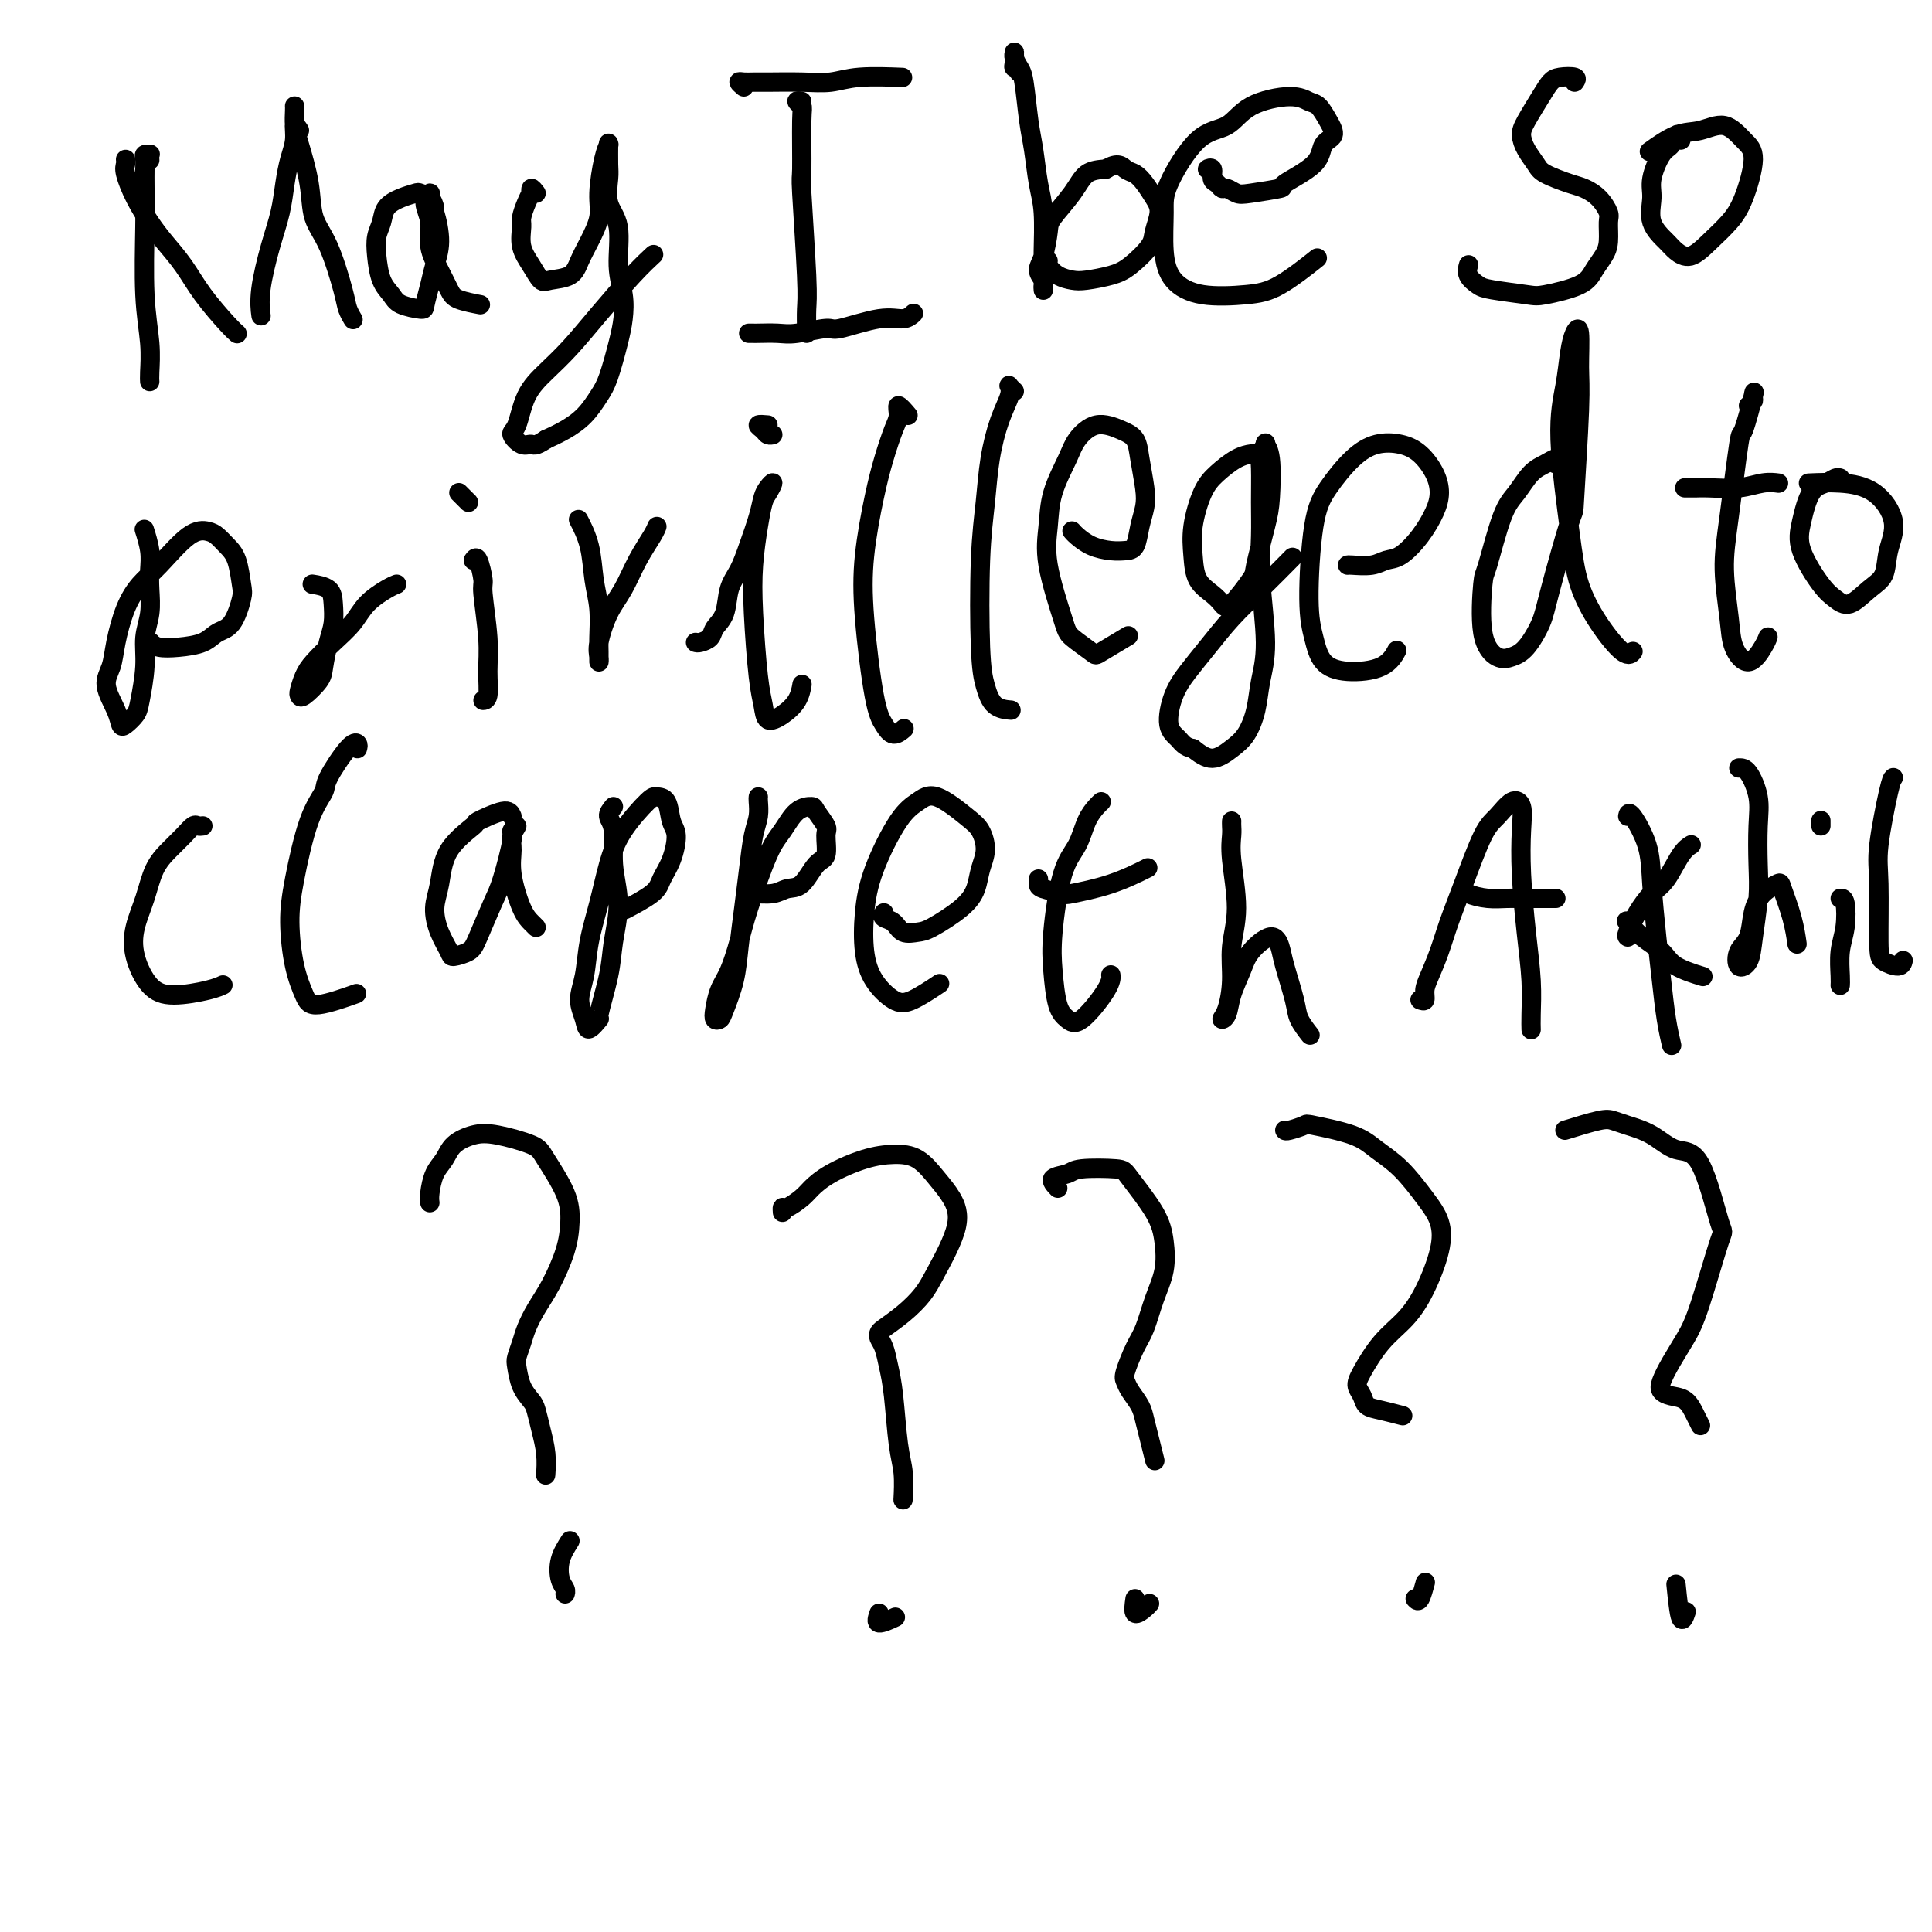 <svg viewBox='0 0 400 400' version='1.1' xmlns='http://www.w3.org/2000/svg' xmlns:xlink='http://www.w3.org/1999/xlink'><g fill='none' stroke='rgb(0,0,0)' stroke-width='4' stroke-linecap='round' stroke-linejoin='round'><path d='M31,33c0.008,0.115 0.016,0.229 0,0c-0.016,-0.229 -0.057,-0.803 0,-1c0.057,-0.197 0.211,-0.018 0,0c-0.211,0.018 -0.788,-0.124 -1,0c-0.212,0.124 -0.058,0.515 0,1c0.058,0.485 0.019,1.065 0,2c-0.019,0.935 -0.019,2.225 0,4c0.019,1.775 0.058,4.034 0,8c-0.058,3.966 -0.212,9.637 0,14c0.212,4.363 0.789,7.417 1,10c0.211,2.583 0.057,4.695 0,6c-0.057,1.305 -0.016,1.801 0,2c0.016,0.199 0.008,0.099 0,0'/><path d='M26,33c0.041,0.314 0.082,0.627 0,1c-0.082,0.373 -0.287,0.804 0,2c0.287,1.196 1.064,3.157 2,5c0.936,1.843 2.029,3.568 3,5c0.971,1.432 1.819,2.569 3,4c1.181,1.431 2.695,3.154 4,5c1.305,1.846 2.401,3.814 4,6c1.599,2.186 3.700,4.588 5,6c1.300,1.412 1.800,1.832 2,2c0.200,0.168 0.100,0.084 0,0'/><path d='M62,27c-0.446,-0.671 -0.892,-1.343 -1,-1c-0.108,0.343 0.123,1.700 0,3c-0.123,1.300 -0.601,2.541 -1,4c-0.399,1.459 -0.720,3.134 -1,5c-0.280,1.866 -0.520,3.923 -1,6c-0.480,2.077 -1.201,4.175 -2,7c-0.799,2.825 -1.677,6.376 -2,9c-0.323,2.624 -0.092,4.321 0,5c0.092,0.679 0.046,0.339 0,0'/><path d='M61,22c-0.004,-0.041 -0.008,-0.082 0,0c0.008,0.082 0.028,0.286 0,1c-0.028,0.714 -0.104,1.939 0,3c0.104,1.061 0.389,1.957 1,4c0.611,2.043 1.550,5.232 2,8c0.450,2.768 0.411,5.113 1,7c0.589,1.887 1.804,3.315 3,6c1.196,2.685 2.372,6.627 3,9c0.628,2.373 0.708,3.177 1,4c0.292,0.823 0.798,1.664 1,2c0.202,0.336 0.101,0.168 0,0'/><path d='M90,43c-0.208,-0.737 -0.416,-1.474 -1,-2c-0.584,-0.526 -1.543,-0.839 -2,-1c-0.457,-0.161 -0.413,-0.168 -1,0c-0.587,0.168 -1.804,0.511 -3,1c-1.196,0.489 -2.371,1.124 -3,2c-0.629,0.876 -0.712,1.992 -1,3c-0.288,1.008 -0.781,1.909 -1,3c-0.219,1.091 -0.164,2.373 0,4c0.164,1.627 0.435,3.598 1,5c0.565,1.402 1.422,2.234 2,3c0.578,0.766 0.875,1.465 2,2c1.125,0.535 3.076,0.904 4,1c0.924,0.096 0.819,-0.082 1,-1c0.181,-0.918 0.647,-2.578 1,-4c0.353,-1.422 0.593,-2.607 1,-4c0.407,-1.393 0.980,-2.996 1,-5c0.020,-2.004 -0.512,-4.410 -1,-6c-0.488,-1.590 -0.931,-2.362 -1,-3c-0.069,-0.638 0.236,-1.140 0,-1c-0.236,0.140 -1.013,0.923 -1,2c0.013,1.077 0.816,2.449 1,4c0.184,1.551 -0.251,3.281 0,5c0.251,1.719 1.189,3.428 2,5c0.811,1.572 1.496,3.009 2,4c0.504,0.991 0.828,1.536 2,2c1.172,0.464 3.192,0.847 4,1c0.808,0.153 0.404,0.077 0,0'/><path d='M111,40c-0.417,-0.546 -0.834,-1.093 -1,-1c-0.166,0.093 -0.083,0.824 0,1c0.083,0.176 0.164,-0.204 0,0c-0.164,0.204 -0.574,0.991 -1,2c-0.426,1.009 -0.868,2.239 -1,3c-0.132,0.761 0.045,1.052 0,2c-0.045,0.948 -0.314,2.554 0,4c0.314,1.446 1.211,2.733 2,4c0.789,1.267 1.471,2.514 2,3c0.529,0.486 0.906,0.209 2,0c1.094,-0.209 2.905,-0.352 4,-1c1.095,-0.648 1.473,-1.801 2,-3c0.527,-1.199 1.203,-2.445 2,-4c0.797,-1.555 1.716,-3.421 2,-5c0.284,-1.579 -0.068,-2.871 0,-5c0.068,-2.129 0.554,-5.093 1,-7c0.446,-1.907 0.852,-2.756 1,-3c0.148,-0.244 0.038,0.118 0,0c-0.038,-0.118 -0.002,-0.717 0,0c0.002,0.717 -0.029,2.749 0,4c0.029,1.251 0.116,1.719 0,3c-0.116,1.281 -0.437,3.374 0,5c0.437,1.626 1.632,2.784 2,5c0.368,2.216 -0.089,5.489 0,8c0.089,2.511 0.726,4.260 1,6c0.274,1.740 0.184,3.470 0,5c-0.184,1.530 -0.464,2.861 -1,5c-0.536,2.139 -1.329,5.087 -2,7c-0.671,1.913 -1.221,2.791 -2,4c-0.779,1.209 -1.787,2.749 -3,4c-1.213,1.251 -2.632,2.215 -4,3c-1.368,0.785 -2.684,1.393 -4,2'/><path d='M113,91c-2.295,1.589 -2.534,1.062 -3,1c-0.466,-0.062 -1.161,0.340 -2,0c-0.839,-0.340 -1.822,-1.421 -2,-2c-0.178,-0.579 0.448,-0.654 1,-2c0.552,-1.346 1.028,-3.963 2,-6c0.972,-2.037 2.440,-3.496 4,-5c1.560,-1.504 3.214,-3.055 5,-5c1.786,-1.945 3.706,-4.284 6,-7c2.294,-2.716 4.964,-5.808 7,-8c2.036,-2.192 3.439,-3.483 4,-4c0.561,-0.517 0.281,-0.258 0,0'/><path d='M166,21c-0.536,-0.102 -1.073,-0.203 -1,0c0.073,0.203 0.755,0.711 1,1c0.245,0.289 0.051,0.358 0,3c-0.051,2.642 0.039,7.857 0,10c-0.039,2.143 -0.207,1.215 0,5c0.207,3.785 0.787,12.282 1,17c0.213,4.718 0.057,5.656 0,7c-0.057,1.344 -0.015,3.093 0,4c0.015,0.907 0.004,0.974 0,1c-0.004,0.026 -0.002,0.013 0,0'/><path d='M154,18c-0.487,-0.423 -0.974,-0.846 -1,-1c-0.026,-0.154 0.411,-0.040 1,0c0.589,0.040 1.332,0.007 2,0c0.668,-0.007 1.263,0.012 3,0c1.737,-0.012 4.617,-0.056 7,0c2.383,0.056 4.267,0.211 6,0c1.733,-0.211 3.313,-0.788 6,-1c2.687,-0.212 6.482,-0.061 8,0c1.518,0.061 0.759,0.030 0,0'/><path d='M155,69c0.411,-0.003 0.821,-0.005 1,0c0.179,0.005 0.126,0.018 1,0c0.874,-0.018 2.677,-0.065 4,0c1.323,0.065 2.168,0.243 4,0c1.832,-0.243 4.652,-0.906 6,-1c1.348,-0.094 1.223,0.381 3,0c1.777,-0.381 5.456,-1.618 8,-2c2.544,-0.382 3.954,0.089 5,0c1.046,-0.089 1.727,-0.740 2,-1c0.273,-0.260 0.136,-0.130 0,0'/><path d='M211,15c0.113,-0.437 0.227,-0.874 0,-1c-0.227,-0.126 -0.794,0.059 -1,0c-0.206,-0.059 -0.052,-0.363 0,-1c0.052,-0.637 0.003,-1.606 0,-2c-0.003,-0.394 0.041,-0.213 0,0c-0.041,0.213 -0.166,0.459 0,1c0.166,0.541 0.621,1.379 1,2c0.379,0.621 0.680,1.026 1,3c0.320,1.974 0.660,5.519 1,8c0.340,2.481 0.679,3.899 1,6c0.321,2.101 0.622,4.885 1,7c0.378,2.115 0.833,3.562 1,6c0.167,2.438 0.045,5.869 0,8c-0.045,2.131 -0.012,2.964 0,4c0.012,1.036 0.003,2.274 0,3c-0.003,0.726 0.000,0.938 0,1c-0.000,0.062 -0.005,-0.028 0,0c0.005,0.028 0.018,0.172 0,0c-0.018,-0.172 -0.068,-0.662 0,-1c0.068,-0.338 0.253,-0.525 0,-1c-0.253,-0.475 -0.945,-1.239 -1,-2c-0.055,-0.761 0.526,-1.521 1,-3c0.474,-1.479 0.843,-3.678 1,-5c0.157,-1.322 0.104,-1.767 1,-3c0.896,-1.233 2.741,-3.255 4,-5c1.259,-1.745 1.931,-3.213 3,-4c1.069,-0.787 2.534,-0.894 4,-1'/><path d='M229,35c2.512,-1.586 3.291,-0.550 4,0c0.709,0.550 1.349,0.616 2,1c0.651,0.384 1.312,1.088 2,2c0.688,0.912 1.402,2.033 2,3c0.598,0.967 1.082,1.778 1,3c-0.082,1.222 -0.728,2.853 -1,4c-0.272,1.147 -0.169,1.811 -1,3c-0.831,1.189 -2.596,2.905 -4,4c-1.404,1.095 -2.447,1.569 -4,2c-1.553,0.431 -3.618,0.819 -5,1c-1.382,0.181 -2.083,0.153 -3,0c-0.917,-0.153 -2.050,-0.433 -3,-1c-0.950,-0.567 -1.717,-1.422 -2,-2c-0.283,-0.578 -0.081,-0.879 0,-1c0.081,-0.121 0.040,-0.060 0,0'/><path d='M251,35c-0.542,0.055 -1.084,0.110 -1,0c0.084,-0.110 0.795,-0.384 1,0c0.205,0.384 -0.097,1.427 0,2c0.097,0.573 0.591,0.676 1,1c0.409,0.324 0.731,0.868 1,1c0.269,0.132 0.483,-0.147 1,0c0.517,0.147 1.337,0.722 2,1c0.663,0.278 1.170,0.261 3,0c1.830,-0.261 4.982,-0.765 6,-1c1.018,-0.235 -0.097,-0.201 1,-1c1.097,-0.799 4.407,-2.431 6,-4c1.593,-1.569 1.469,-3.074 2,-4c0.531,-0.926 1.718,-1.272 2,-2c0.282,-0.728 -0.339,-1.837 -1,-3c-0.661,-1.163 -1.361,-2.378 -2,-3c-0.639,-0.622 -1.218,-0.650 -2,-1c-0.782,-0.350 -1.769,-1.020 -4,-1c-2.231,0.020 -5.708,0.732 -8,2c-2.292,1.268 -3.400,3.093 -5,4c-1.600,0.907 -3.693,0.896 -6,3c-2.307,2.104 -4.827,6.322 -6,9c-1.173,2.678 -0.997,3.814 -1,6c-0.003,2.186 -0.185,5.420 0,8c0.185,2.580 0.737,4.505 2,6c1.263,1.495 3.236,2.561 6,3c2.764,0.439 6.318,0.252 9,0c2.682,-0.252 4.491,-0.568 7,-2c2.509,-1.432 5.717,-3.981 7,-5c1.283,-1.019 0.642,-0.510 0,0'/><path d='M326,17c0.289,-0.407 0.579,-0.814 0,-1c-0.579,-0.186 -2.026,-0.150 -3,0c-0.974,0.150 -1.474,0.413 -2,1c-0.526,0.587 -1.076,1.498 -2,3c-0.924,1.502 -2.220,3.595 -3,5c-0.780,1.405 -1.044,2.120 -1,3c0.044,0.880 0.395,1.923 1,3c0.605,1.077 1.464,2.188 2,3c0.536,0.812 0.750,1.324 2,2c1.250,0.676 3.536,1.516 5,2c1.464,0.484 2.106,0.612 3,1c0.894,0.388 2.041,1.037 3,2c0.959,0.963 1.729,2.239 2,3c0.271,0.761 0.043,1.008 0,2c-0.043,0.992 0.098,2.728 0,4c-0.098,1.272 -0.434,2.079 -1,3c-0.566,0.921 -1.363,1.956 -2,3c-0.637,1.044 -1.115,2.095 -3,3c-1.885,0.905 -5.178,1.662 -7,2c-1.822,0.338 -2.173,0.255 -4,0c-1.827,-0.255 -5.130,-0.682 -7,-1c-1.870,-0.318 -2.305,-0.529 -3,-1c-0.695,-0.471 -1.649,-1.204 -2,-2c-0.351,-0.796 -0.100,-1.656 0,-2c0.100,-0.344 0.050,-0.172 0,0'/><path d='M348,29c-0.025,-0.437 -0.051,-0.874 0,-1c0.051,-0.126 0.178,0.059 0,0c-0.178,-0.059 -0.660,-0.362 -1,0c-0.340,0.362 -0.539,1.391 -1,2c-0.461,0.609 -1.186,0.800 -2,2c-0.814,1.200 -1.719,3.410 -2,5c-0.281,1.590 0.062,2.562 0,4c-0.062,1.438 -0.531,3.344 0,5c0.531,1.656 2.060,3.062 3,4c0.940,0.938 1.290,1.406 2,2c0.710,0.594 1.778,1.313 3,1c1.222,-0.313 2.596,-1.657 4,-3c1.404,-1.343 2.838,-2.684 4,-4c1.162,-1.316 2.051,-2.608 3,-5c0.949,-2.392 1.957,-5.884 2,-8c0.043,-2.116 -0.879,-2.857 -2,-4c-1.121,-1.143 -2.441,-2.687 -4,-3c-1.559,-0.313 -3.356,0.607 -5,1c-1.644,0.393 -3.135,0.260 -5,1c-1.865,0.740 -4.104,2.354 -5,3c-0.896,0.646 -0.448,0.323 0,0'/><path d='M30,110c-0.113,-0.355 -0.225,-0.711 0,0c0.225,0.711 0.788,2.488 1,4c0.212,1.512 0.072,2.757 0,4c-0.072,1.243 -0.075,2.483 0,4c0.075,1.517 0.228,3.312 0,5c-0.228,1.688 -0.838,3.268 -1,5c-0.162,1.732 0.125,3.615 0,6c-0.125,2.385 -0.662,5.273 -1,7c-0.338,1.727 -0.477,2.293 -1,3c-0.523,0.707 -1.429,1.555 -2,2c-0.571,0.445 -0.806,0.488 -1,0c-0.194,-0.488 -0.348,-1.508 -1,-3c-0.652,-1.492 -1.802,-3.456 -2,-5c-0.198,-1.544 0.556,-2.668 1,-4c0.444,-1.332 0.579,-2.872 1,-5c0.421,-2.128 1.128,-4.844 2,-7c0.872,-2.156 1.910,-3.752 3,-5c1.090,-1.248 2.231,-2.146 4,-4c1.769,-1.854 4.165,-4.662 6,-6c1.835,-1.338 3.108,-1.207 4,-1c0.892,0.207 1.403,0.489 2,1c0.597,0.511 1.279,1.250 2,2c0.721,0.750 1.480,1.509 2,3c0.520,1.491 0.801,3.712 1,5c0.199,1.288 0.315,1.641 0,3c-0.315,1.359 -1.061,3.724 -2,5c-0.939,1.276 -2.072,1.463 -3,2c-0.928,0.537 -1.651,1.422 -3,2c-1.349,0.578 -3.325,0.848 -5,1c-1.675,0.152 -3.050,0.186 -4,0c-0.950,-0.186 -1.475,-0.593 -2,-1'/><path d='M31,133c-1.711,0.000 -0.489,0.000 0,0c0.489,0.000 0.244,0.000 0,0'/><path d='M65,121c-0.311,-0.049 -0.622,-0.097 0,0c0.622,0.097 2.177,0.340 3,1c0.823,0.660 0.913,1.736 1,3c0.087,1.264 0.171,2.714 0,4c-0.171,1.286 -0.596,2.408 -1,4c-0.404,1.592 -0.789,3.655 -1,5c-0.211,1.345 -0.250,1.973 -1,3c-0.750,1.027 -2.211,2.453 -3,3c-0.789,0.547 -0.908,0.215 -1,0c-0.092,-0.215 -0.159,-0.314 0,-1c0.159,-0.686 0.544,-1.958 1,-3c0.456,-1.042 0.983,-1.855 2,-3c1.017,-1.145 2.525,-2.622 4,-4c1.475,-1.378 2.917,-2.657 4,-4c1.083,-1.343 1.806,-2.752 3,-4c1.194,-1.248 2.860,-2.336 4,-3c1.140,-0.664 1.754,-0.904 2,-1c0.246,-0.096 0.123,-0.048 0,0'/><path d='M98,116c0.301,-0.423 0.602,-0.845 1,0c0.398,0.845 0.892,2.959 1,4c0.108,1.041 -0.171,1.011 0,3c0.171,1.989 0.792,5.997 1,9c0.208,3.003 0.004,5.001 0,7c-0.004,1.999 0.191,4.000 0,5c-0.191,1.000 -0.769,1.000 -1,1c-0.231,-0.000 -0.116,-0.000 0,0'/><path d='M95,102c0.311,0.311 0.622,0.622 1,1c0.378,0.378 0.822,0.822 1,1c0.178,0.178 0.089,0.089 0,0'/><path d='M120,108c-0.204,-0.391 -0.409,-0.782 0,0c0.409,0.782 1.430,2.737 2,5c0.570,2.263 0.689,4.835 1,7c0.311,2.165 0.816,3.923 1,6c0.184,2.077 0.048,4.473 0,6c-0.048,1.527 -0.008,2.184 0,3c0.008,0.816 -0.017,1.792 0,2c0.017,0.208 0.076,-0.351 0,-1c-0.076,-0.649 -0.287,-1.388 0,-3c0.287,-1.612 1.072,-4.096 2,-6c0.928,-1.904 2.000,-3.228 3,-5c1.000,-1.772 1.928,-3.990 3,-6c1.072,-2.010 2.289,-3.810 3,-5c0.711,-1.190 0.918,-1.768 1,-2c0.082,-0.232 0.041,-0.116 0,0'/><path d='M144,133c0.211,0.068 0.423,0.136 1,0c0.577,-0.136 1.520,-0.475 2,-1c0.480,-0.525 0.499,-1.237 1,-2c0.501,-0.763 1.486,-1.579 2,-3c0.514,-1.421 0.558,-3.448 1,-5c0.442,-1.552 1.284,-2.628 2,-4c0.716,-1.372 1.307,-3.038 2,-5c0.693,-1.962 1.489,-4.218 2,-6c0.511,-1.782 0.736,-3.090 1,-4c0.264,-0.910 0.565,-1.422 1,-2c0.435,-0.578 1.003,-1.221 1,-1c-0.003,0.221 -0.576,1.307 -1,2c-0.424,0.693 -0.699,0.992 -1,2c-0.301,1.008 -0.627,2.723 -1,5c-0.373,2.277 -0.792,5.115 -1,8c-0.208,2.885 -0.205,5.815 0,10c0.205,4.185 0.611,9.625 1,13c0.389,3.375 0.759,4.687 1,6c0.241,1.313 0.352,2.628 1,3c0.648,0.372 1.834,-0.199 3,-1c1.166,-0.801 2.314,-1.831 3,-3c0.686,-1.169 0.910,-2.477 1,-3c0.090,-0.523 0.045,-0.262 0,0'/><path d='M159,88c-0.936,-0.083 -1.872,-0.166 -2,0c-0.128,0.166 0.553,0.581 1,1c0.447,0.419 0.659,0.844 1,1c0.341,0.156 0.812,0.045 1,0c0.188,-0.045 0.094,-0.022 0,0'/><path d='M188,86c-0.863,-1.018 -1.725,-2.035 -2,-2c-0.275,0.035 0.038,1.124 0,2c-0.038,0.876 -0.429,1.540 -1,3c-0.571,1.460 -1.324,3.717 -2,6c-0.676,2.283 -1.275,4.593 -2,8c-0.725,3.407 -1.576,7.913 -2,12c-0.424,4.087 -0.422,7.757 0,13c0.422,5.243 1.262,12.060 2,16c0.738,3.940 1.373,5.005 2,6c0.627,0.995 1.246,1.922 2,2c0.754,0.078 1.644,-0.692 2,-1c0.356,-0.308 0.178,-0.154 0,0'/><path d='M210,81c-0.410,-0.389 -0.821,-0.778 -1,-1c-0.179,-0.222 -0.128,-0.275 0,0c0.128,0.275 0.332,0.880 0,2c-0.332,1.120 -1.200,2.756 -2,5c-0.800,2.244 -1.532,5.096 -2,8c-0.468,2.904 -0.671,5.860 -1,9c-0.329,3.140 -0.785,6.463 -1,12c-0.215,5.537 -0.190,13.288 0,18c0.190,4.712 0.546,6.387 1,8c0.454,1.613 1.007,3.165 2,4c0.993,0.835 2.427,0.953 3,1c0.573,0.047 0.287,0.024 0,0'/><path d='M222,110c-0.049,-0.061 -0.099,-0.121 0,0c0.099,0.121 0.345,0.424 1,1c0.655,0.576 1.719,1.425 3,2c1.281,0.575 2.777,0.878 4,1c1.223,0.122 2.171,0.065 3,0c0.829,-0.065 1.539,-0.138 2,-1c0.461,-0.862 0.672,-2.514 1,-4c0.328,-1.486 0.774,-2.807 1,-4c0.226,-1.193 0.231,-2.259 0,-4c-0.231,-1.741 -0.699,-4.156 -1,-6c-0.301,-1.844 -0.435,-3.115 -1,-4c-0.565,-0.885 -1.559,-1.383 -3,-2c-1.441,-0.617 -3.328,-1.353 -5,-1c-1.672,0.353 -3.130,1.795 -4,3c-0.870,1.205 -1.151,2.171 -2,4c-0.849,1.829 -2.266,4.519 -3,7c-0.734,2.481 -0.785,4.752 -1,7c-0.215,2.248 -0.595,4.472 0,8c0.595,3.528 2.164,8.360 3,11c0.836,2.640 0.940,3.089 2,4c1.060,0.911 3.078,2.286 4,3c0.922,0.714 0.748,0.769 2,0c1.252,-0.769 3.929,-2.363 5,-3c1.071,-0.637 0.535,-0.319 0,0'/><path d='M261,95c0.100,-0.426 0.200,-0.851 0,-1c-0.200,-0.149 -0.700,-0.020 -1,0c-0.300,0.020 -0.399,-0.068 -1,0c-0.601,0.068 -1.702,0.292 -3,1c-1.298,0.708 -2.791,1.901 -4,3c-1.209,1.099 -2.132,2.104 -3,4c-0.868,1.896 -1.680,4.682 -2,7c-0.320,2.318 -0.149,4.167 0,6c0.149,1.833 0.275,3.650 1,5c0.725,1.350 2.049,2.232 3,3c0.951,0.768 1.529,1.423 2,2c0.471,0.577 0.833,1.075 2,0c1.167,-1.075 3.137,-3.723 4,-5c0.863,-1.277 0.620,-1.183 1,-3c0.380,-1.817 1.385,-5.546 2,-8c0.615,-2.454 0.841,-3.632 1,-6c0.159,-2.368 0.253,-5.925 0,-8c-0.253,-2.075 -0.852,-2.668 -1,-3c-0.148,-0.332 0.157,-0.402 0,0c-0.157,0.402 -0.775,1.275 -1,2c-0.225,0.725 -0.056,1.301 0,3c0.056,1.699 -0.002,4.522 0,7c0.002,2.478 0.065,4.612 0,7c-0.065,2.388 -0.257,5.031 0,9c0.257,3.969 0.965,9.265 1,13c0.035,3.735 -0.601,5.910 -1,8c-0.399,2.090 -0.560,4.096 -1,6c-0.440,1.904 -1.159,3.706 -2,5c-0.841,1.294 -1.803,2.079 -3,3c-1.197,0.921 -2.628,1.977 -4,2c-1.372,0.023 -2.686,-0.989 -4,-2'/><path d='M247,155c-1.789,-0.351 -2.262,-1.229 -3,-2c-0.738,-0.771 -1.742,-1.436 -2,-3c-0.258,-1.564 0.231,-4.025 1,-6c0.769,-1.975 1.818,-3.462 3,-5c1.182,-1.538 2.496,-3.128 4,-5c1.504,-1.872 3.197,-4.028 5,-6c1.803,-1.972 3.716,-3.762 6,-6c2.284,-2.238 4.938,-4.925 6,-6c1.062,-1.075 0.531,-0.537 0,0'/><path d='M279,117c0.043,-0.029 0.087,-0.057 1,0c0.913,0.057 2.696,0.200 4,0c1.304,-0.200 2.129,-0.741 3,-1c0.871,-0.259 1.787,-0.235 3,-1c1.213,-0.765 2.723,-2.320 4,-4c1.277,-1.680 2.321,-3.487 3,-5c0.679,-1.513 0.994,-2.733 1,-4c0.006,-1.267 -0.296,-2.582 -1,-4c-0.704,-1.418 -1.809,-2.940 -3,-4c-1.191,-1.060 -2.469,-1.658 -4,-2c-1.531,-0.342 -3.315,-0.428 -5,0c-1.685,0.428 -3.272,1.369 -5,3c-1.728,1.631 -3.597,3.953 -5,6c-1.403,2.047 -2.339,3.821 -3,8c-0.661,4.179 -1.047,10.765 -1,15c0.047,4.235 0.528,6.118 1,8c0.472,1.882 0.936,3.761 2,5c1.064,1.239 2.729,1.837 5,2c2.271,0.163 5.150,-0.110 7,-1c1.850,-0.890 2.671,-2.397 3,-3c0.329,-0.603 0.164,-0.301 0,0'/><path d='M322,96c0.155,-0.502 0.310,-1.005 0,-1c-0.310,0.005 -1.085,0.517 -2,1c-0.915,0.483 -1.972,0.937 -3,2c-1.028,1.063 -2.029,2.734 -3,4c-0.971,1.266 -1.911,2.126 -3,5c-1.089,2.874 -2.325,7.762 -3,10c-0.675,2.238 -0.789,1.826 -1,4c-0.211,2.174 -0.519,6.935 0,10c0.519,3.065 1.866,4.434 3,5c1.134,0.566 2.055,0.328 3,0c0.945,-0.328 1.912,-0.744 3,-2c1.088,-1.256 2.295,-3.350 3,-5c0.705,-1.650 0.907,-2.857 2,-7c1.093,-4.143 3.078,-11.223 4,-14c0.922,-2.777 0.780,-1.251 1,-5c0.220,-3.749 0.802,-12.774 1,-18c0.198,-5.226 0.012,-6.652 0,-9c-0.012,-2.348 0.149,-5.617 0,-7c-0.149,-1.383 -0.608,-0.880 -1,0c-0.392,0.880 -0.717,2.137 -1,4c-0.283,1.863 -0.524,4.334 -1,7c-0.476,2.666 -1.186,5.528 -1,11c0.186,5.472 1.269,13.554 2,19c0.731,5.446 1.110,8.258 2,11c0.890,2.742 2.290,5.415 4,8c1.710,2.585 3.730,5.080 5,6c1.270,0.920 1.792,0.263 2,0c0.208,-0.263 0.104,-0.131 0,0'/><path d='M362,84c0.438,-0.367 0.875,-0.734 1,-1c0.125,-0.266 -0.064,-0.430 0,-1c0.064,-0.570 0.380,-1.547 0,0c-0.380,1.547 -1.458,5.616 -2,7c-0.542,1.384 -0.550,0.081 -1,3c-0.450,2.919 -1.341,10.060 -2,15c-0.659,4.940 -1.084,7.678 -1,11c0.084,3.322 0.678,7.226 1,10c0.322,2.774 0.374,4.417 1,6c0.626,1.583 1.828,3.105 3,3c1.172,-0.105 2.316,-1.836 3,-3c0.684,-1.164 0.910,-1.761 1,-2c0.090,-0.239 0.045,-0.119 0,0'/><path d='M349,101c-0.175,-0.002 -0.350,-0.004 0,0c0.350,0.004 1.226,0.015 2,0c0.774,-0.015 1.448,-0.057 3,0c1.552,0.057 3.983,0.211 6,0c2.017,-0.211 3.620,-0.788 5,-1c1.380,-0.212 2.537,-0.061 3,0c0.463,0.061 0.231,0.030 0,0'/><path d='M381,99c-0.273,-0.092 -0.546,-0.184 -1,0c-0.454,0.184 -1.090,0.644 -2,1c-0.910,0.356 -2.095,0.609 -3,2c-0.905,1.391 -1.531,3.920 -2,6c-0.469,2.080 -0.783,3.711 0,6c0.783,2.289 2.662,5.237 4,7c1.338,1.763 2.136,2.343 3,3c0.864,0.657 1.793,1.392 3,1c1.207,-0.392 2.692,-1.912 4,-3c1.308,-1.088 2.439,-1.745 3,-3c0.561,-1.255 0.552,-3.107 1,-5c0.448,-1.893 1.352,-3.828 1,-6c-0.352,-2.172 -1.960,-4.582 -4,-6c-2.040,-1.418 -4.511,-1.843 -7,-2c-2.489,-0.157 -4.997,-0.045 -6,0c-1.003,0.045 -0.502,0.022 0,0'/><path d='M42,171c-0.351,0.042 -0.703,0.085 -1,0c-0.297,-0.085 -0.541,-0.296 -1,0c-0.459,0.296 -1.135,1.099 -2,2c-0.865,0.901 -1.918,1.901 -3,3c-1.082,1.099 -2.191,2.297 -3,4c-0.809,1.703 -1.318,3.911 -2,6c-0.682,2.089 -1.536,4.060 -2,6c-0.464,1.940 -0.537,3.851 0,6c0.537,2.149 1.685,4.537 3,6c1.315,1.463 2.796,2.000 5,2c2.204,-0.000 5.132,-0.539 7,-1c1.868,-0.461 2.677,-0.846 3,-1c0.323,-0.154 0.162,-0.077 0,0'/><path d='M74,155c0.108,-0.371 0.217,-0.742 0,-1c-0.217,-0.258 -0.758,-0.403 -2,1c-1.242,1.403 -3.185,4.352 -4,6c-0.815,1.648 -0.504,1.993 -1,3c-0.496,1.007 -1.801,2.675 -3,6c-1.199,3.325 -2.293,8.308 -3,12c-0.707,3.692 -1.029,6.092 -1,9c0.029,2.908 0.408,6.323 1,9c0.592,2.677 1.396,4.614 2,6c0.604,1.386 1.009,2.219 3,2c1.991,-0.219 5.569,-1.491 7,-2c1.431,-0.509 0.716,-0.254 0,0'/><path d='M106,169c-0.272,-0.646 -0.545,-1.293 -2,-1c-1.455,0.293 -4.093,1.525 -5,2c-0.907,0.475 -0.084,0.191 -1,1c-0.916,0.809 -3.573,2.710 -5,5c-1.427,2.290 -1.625,4.968 -2,7c-0.375,2.032 -0.928,3.418 -1,5c-0.072,1.582 0.336,3.361 1,5c0.664,1.639 1.585,3.137 2,4c0.415,0.863 0.323,1.089 1,1c0.677,-0.089 2.123,-0.493 3,-1c0.877,-0.507 1.186,-1.115 2,-3c0.814,-1.885 2.132,-5.046 3,-7c0.868,-1.954 1.286,-2.700 2,-5c0.714,-2.300 1.722,-6.153 2,-8c0.278,-1.847 -0.176,-1.687 0,-2c0.176,-0.313 0.981,-1.097 1,-1c0.019,0.097 -0.749,1.076 -1,2c-0.251,0.924 0.013,1.792 0,3c-0.013,1.208 -0.305,2.755 0,5c0.305,2.245 1.205,5.190 2,7c0.795,1.810 1.483,2.487 2,3c0.517,0.513 0.862,0.861 1,1c0.138,0.139 0.069,0.070 0,0'/><path d='M127,167c-0.546,0.667 -1.092,1.335 -1,2c0.092,0.665 0.822,1.328 1,3c0.178,1.672 -0.195,4.355 0,7c0.195,2.645 0.958,5.253 1,8c0.042,2.747 -0.637,5.635 -1,8c-0.363,2.365 -0.411,4.209 -1,7c-0.589,2.791 -1.717,6.530 -2,8c-0.283,1.470 0.281,0.671 0,1c-0.281,0.329 -1.408,1.785 -2,2c-0.592,0.215 -0.650,-0.810 -1,-2c-0.350,-1.190 -0.992,-2.546 -1,-4c-0.008,-1.454 0.617,-3.005 1,-5c0.383,-1.995 0.522,-4.433 1,-7c0.478,-2.567 1.293,-5.262 2,-8c0.707,-2.738 1.307,-5.518 2,-8c0.693,-2.482 1.481,-4.666 3,-7c1.519,-2.334 3.770,-4.818 5,-6c1.230,-1.182 1.438,-1.061 2,-1c0.562,0.061 1.478,0.064 2,1c0.522,0.936 0.649,2.805 1,4c0.351,1.195 0.927,1.715 1,3c0.073,1.285 -0.356,3.336 -1,5c-0.644,1.664 -1.502,2.941 -2,4c-0.498,1.059 -0.634,1.901 -2,3c-1.366,1.099 -3.962,2.457 -5,3c-1.038,0.543 -0.519,0.272 0,0'/><path d='M157,165c-0.024,0.161 -0.048,0.322 0,1c0.048,0.678 0.167,1.873 0,3c-0.167,1.127 -0.621,2.186 -1,4c-0.379,1.814 -0.683,4.384 -1,7c-0.317,2.616 -0.648,5.279 -1,8c-0.352,2.721 -0.725,5.501 -1,8c-0.275,2.499 -0.453,4.718 -1,7c-0.547,2.282 -1.465,4.627 -2,6c-0.535,1.373 -0.688,1.773 -1,2c-0.312,0.227 -0.785,0.281 -1,0c-0.215,-0.281 -0.173,-0.897 0,-2c0.173,-1.103 0.476,-2.693 1,-4c0.524,-1.307 1.270,-2.330 2,-4c0.730,-1.670 1.444,-3.989 2,-6c0.556,-2.011 0.955,-3.716 2,-7c1.045,-3.284 2.737,-8.147 4,-11c1.263,-2.853 2.097,-3.696 3,-5c0.903,-1.304 1.874,-3.067 3,-4c1.126,-0.933 2.408,-1.035 3,-1c0.592,0.035 0.493,0.205 1,1c0.507,0.795 1.619,2.213 2,3c0.381,0.787 0.030,0.942 0,2c-0.030,1.058 0.261,3.019 0,4c-0.261,0.981 -1.075,0.980 -2,2c-0.925,1.020 -1.961,3.059 -3,4c-1.039,0.941 -2.082,0.784 -3,1c-0.918,0.216 -1.710,0.804 -3,1c-1.290,0.196 -3.078,0.001 -4,0c-0.922,-0.001 -0.979,0.192 -1,0c-0.021,-0.192 -0.006,-0.769 0,-1c0.006,-0.231 0.003,-0.115 0,0'/><path d='M183,189c-0.187,0.370 -0.373,0.740 0,1c0.373,0.260 1.307,0.412 2,1c0.693,0.588 1.145,1.614 2,2c0.855,0.386 2.112,0.134 3,0c0.888,-0.134 1.405,-0.149 3,-1c1.595,-0.851 4.268,-2.539 6,-4c1.732,-1.461 2.525,-2.696 3,-4c0.475,-1.304 0.634,-2.677 1,-4c0.366,-1.323 0.941,-2.598 1,-4c0.059,-1.402 -0.397,-2.933 -1,-4c-0.603,-1.067 -1.352,-1.671 -3,-3c-1.648,-1.329 -4.196,-3.384 -6,-4c-1.804,-0.616 -2.863,0.206 -4,1c-1.137,0.794 -2.353,1.559 -4,4c-1.647,2.441 -3.725,6.560 -5,10c-1.275,3.440 -1.747,6.203 -2,9c-0.253,2.797 -0.288,5.628 0,8c0.288,2.372 0.898,4.285 2,6c1.102,1.715 2.698,3.233 4,4c1.302,0.767 2.312,0.783 4,0c1.688,-0.783 4.054,-2.367 5,-3c0.946,-0.633 0.473,-0.317 0,0'/><path d='M228,166c-0.237,0.208 -0.473,0.417 -1,1c-0.527,0.583 -1.343,1.542 -2,3c-0.657,1.458 -1.155,3.416 -2,5c-0.845,1.584 -2.039,2.795 -3,6c-0.961,3.205 -1.691,8.405 -2,12c-0.309,3.595 -0.198,5.585 0,8c0.198,2.415 0.484,5.256 1,7c0.516,1.744 1.263,2.390 2,3c0.737,0.610 1.466,1.184 3,0c1.534,-1.184 3.875,-4.127 5,-6c1.125,-1.873 1.036,-2.678 1,-3c-0.036,-0.322 -0.018,-0.161 0,0'/><path d='M215,182c0.005,0.337 0.011,0.674 0,1c-0.011,0.326 -0.037,0.640 1,1c1.037,0.360 3.137,0.765 4,1c0.863,0.235 0.489,0.300 2,0c1.511,-0.300 4.907,-0.965 8,-2c3.093,-1.035 5.884,-2.438 7,-3c1.116,-0.562 0.558,-0.281 0,0'/><path d='M255,170c-0.010,0.281 -0.021,0.562 0,1c0.021,0.438 0.073,1.035 0,2c-0.073,0.965 -0.271,2.300 0,5c0.271,2.700 1.010,6.766 1,10c-0.010,3.234 -0.770,5.636 -1,8c-0.230,2.364 0.070,4.689 0,7c-0.070,2.311 -0.510,4.607 -1,6c-0.490,1.393 -1.031,1.882 -1,2c0.031,0.118 0.634,-0.135 1,-1c0.366,-0.865 0.494,-2.342 1,-4c0.506,-1.658 1.391,-3.497 2,-5c0.609,-1.503 0.941,-2.671 2,-4c1.059,-1.329 2.846,-2.821 4,-3c1.154,-0.179 1.676,0.954 2,2c0.324,1.046 0.452,2.004 1,4c0.548,1.996 1.518,5.030 2,7c0.482,1.970 0.476,2.877 1,4c0.524,1.123 1.578,2.464 2,3c0.422,0.536 0.211,0.268 0,0'/><path d='M294,207c0.440,0.166 0.880,0.333 1,0c0.120,-0.333 -0.079,-1.164 0,-2c0.079,-0.836 0.437,-1.677 1,-3c0.563,-1.323 1.333,-3.130 2,-5c0.667,-1.870 1.232,-3.805 2,-6c0.768,-2.195 1.740,-4.651 3,-8c1.260,-3.349 2.807,-7.593 4,-10c1.193,-2.407 2.032,-2.979 3,-4c0.968,-1.021 2.066,-2.493 3,-3c0.934,-0.507 1.704,-0.049 2,1c0.296,1.049 0.118,2.689 0,5c-0.118,2.311 -0.175,5.292 0,9c0.175,3.708 0.583,8.143 1,12c0.417,3.857 0.844,7.137 1,10c0.156,2.863 0.042,5.309 0,7c-0.042,1.691 -0.012,2.626 0,3c0.012,0.374 0.006,0.187 0,0'/><path d='M303,185c-0.018,-0.506 -0.035,-1.011 0,-1c0.035,0.011 0.124,0.539 1,1c0.876,0.461 2.540,0.856 4,1c1.460,0.144 2.717,0.039 4,0c1.283,-0.039 2.591,-0.010 4,0c1.409,0.010 2.918,0.003 4,0c1.082,-0.003 1.738,-0.001 2,0c0.262,0.001 0.131,0.000 0,0'/><path d='M337,169c0.107,-0.510 0.214,-1.021 1,0c0.786,1.021 2.252,3.573 3,6c0.748,2.427 0.779,4.728 1,8c0.221,3.272 0.634,7.515 1,11c0.366,3.485 0.686,6.213 1,9c0.314,2.787 0.623,5.635 1,8c0.377,2.365 0.822,4.247 1,5c0.178,0.753 0.089,0.376 0,0'/><path d='M337,191c-0.232,-0.269 -0.464,-0.538 0,0c0.464,0.538 1.624,1.882 3,3c1.376,1.118 2.967,2.011 4,3c1.033,0.989 1.509,2.074 3,3c1.491,0.926 3.997,1.693 5,2c1.003,0.307 0.501,0.153 0,0'/><path d='M337,194c-0.154,-0.076 -0.309,-0.153 0,-1c0.309,-0.847 1.081,-2.465 2,-4c0.919,-1.535 1.984,-2.986 3,-4c1.016,-1.014 1.984,-1.591 3,-3c1.016,-1.409 2.081,-3.648 3,-5c0.919,-1.352 1.691,-1.815 2,-2c0.309,-0.185 0.154,-0.093 0,0'/><path d='M360,159c0.619,-0.015 1.239,-0.031 2,1c0.761,1.031 1.665,3.107 2,5c0.335,1.893 0.102,3.603 0,6c-0.102,2.397 -0.073,5.482 0,8c0.073,2.518 0.189,4.469 0,7c-0.189,2.531 -0.685,5.641 -1,8c-0.315,2.359 -0.450,3.965 -1,5c-0.550,1.035 -1.516,1.497 -2,1c-0.484,-0.497 -0.487,-1.955 0,-3c0.487,-1.045 1.463,-1.679 2,-3c0.537,-1.321 0.634,-3.331 1,-5c0.366,-1.669 1.002,-2.996 2,-4c0.998,-1.004 2.359,-1.683 3,-2c0.641,-0.317 0.564,-0.270 1,1c0.436,1.270 1.387,3.765 2,6c0.613,2.235 0.890,4.210 1,5c0.110,0.790 0.055,0.395 0,0'/><path d='M381,186c0.392,-0.028 0.785,-0.056 1,1c0.215,1.056 0.254,3.197 0,5c-0.254,1.803 -0.800,3.267 -1,5c-0.200,1.733 -0.054,3.736 0,5c0.054,1.264 0.015,1.790 0,2c-0.015,0.210 -0.008,0.105 0,0'/><path d='M377,170c0.000,-0.111 0.000,-0.222 0,0c0.000,0.222 0.000,0.778 0,1c-0.000,0.222 0.000,0.111 0,0'/><path d='M392,161c-0.196,0.175 -0.391,0.351 -1,3c-0.609,2.649 -1.631,7.772 -2,11c-0.369,3.228 -0.085,4.560 0,8c0.085,3.440 -0.030,8.988 0,12c0.030,3.012 0.204,3.488 1,4c0.796,0.512 2.214,1.061 3,1c0.786,-0.061 0.939,-0.732 1,-1c0.061,-0.268 0.031,-0.134 0,0'/><path d='M162,251c-0.033,-0.472 -0.066,-0.944 0,-1c0.066,-0.056 0.232,0.304 1,0c0.768,-0.304 2.140,-1.273 3,-2c0.860,-0.727 1.209,-1.214 2,-2c0.791,-0.786 2.025,-1.873 4,-3c1.975,-1.127 4.693,-2.295 7,-3c2.307,-0.705 4.205,-0.949 6,-1c1.795,-0.051 3.487,0.089 5,1c1.513,0.911 2.846,2.592 4,4c1.154,1.408 2.130,2.544 3,4c0.870,1.456 1.634,3.234 1,6c-0.634,2.766 -2.667,6.520 -4,9c-1.333,2.480 -1.966,3.686 -3,5c-1.034,1.314 -2.470,2.735 -4,4c-1.530,1.265 -3.153,2.375 -4,3c-0.847,0.625 -0.917,0.766 -1,1c-0.083,0.234 -0.177,0.561 0,1c0.177,0.439 0.626,0.989 1,2c0.374,1.011 0.675,2.482 1,4c0.325,1.518 0.676,3.084 1,6c0.324,2.916 0.623,7.184 1,10c0.377,2.816 0.832,4.181 1,6c0.168,1.819 0.048,4.091 0,5c-0.048,0.909 -0.024,0.454 0,0'/><path d='M182,334c-0.333,0.956 -0.667,1.911 0,2c0.667,0.089 2.333,-0.689 3,-1c0.667,-0.311 0.333,-0.156 0,0'/><path d='M219,246c-0.724,-0.761 -1.449,-1.523 -1,-2c0.449,-0.477 2.071,-0.670 3,-1c0.929,-0.330 1.167,-0.796 3,-1c1.833,-0.204 5.263,-0.146 7,0c1.737,0.146 1.780,0.378 3,2c1.220,1.622 3.617,4.633 5,7c1.383,2.367 1.752,4.091 2,6c0.248,1.909 0.374,4.003 0,6c-0.374,1.997 -1.250,3.896 -2,6c-0.750,2.104 -1.376,4.411 -2,6c-0.624,1.589 -1.246,2.459 -2,4c-0.754,1.541 -1.639,3.752 -2,5c-0.361,1.248 -0.199,1.533 0,2c0.199,0.467 0.435,1.117 1,2c0.565,0.883 1.458,1.999 2,3c0.542,1.001 0.733,1.887 1,3c0.267,1.113 0.610,2.454 1,4c0.390,1.546 0.826,3.299 1,4c0.174,0.701 0.087,0.351 0,0'/><path d='M235,331c-0.196,1.351 -0.393,2.702 0,3c0.393,0.298 1.375,-0.458 2,-1c0.625,-0.542 0.893,-0.869 1,-1c0.107,-0.131 0.054,-0.065 0,0'/><path d='M266,234c0.087,0.102 0.174,0.204 1,0c0.826,-0.204 2.390,-0.714 3,-1c0.610,-0.286 0.267,-0.349 2,0c1.733,0.349 5.543,1.109 8,2c2.457,0.891 3.561,1.911 5,3c1.439,1.089 3.214,2.246 5,4c1.786,1.754 3.581,4.103 5,6c1.419,1.897 2.460,3.341 3,5c0.540,1.659 0.580,3.533 0,6c-0.580,2.467 -1.778,5.529 -3,8c-1.222,2.471 -2.468,4.353 -4,6c-1.532,1.647 -3.351,3.061 -5,5c-1.649,1.939 -3.128,4.403 -4,6c-0.872,1.597 -1.137,2.326 -1,3c0.137,0.674 0.675,1.291 1,2c0.325,0.709 0.438,1.510 1,2c0.562,0.490 1.574,0.670 3,1c1.426,0.330 3.264,0.808 4,1c0.736,0.192 0.368,0.096 0,0'/><path d='M293,331c0.311,0.333 0.622,0.667 1,0c0.378,-0.667 0.822,-2.333 1,-3c0.178,-0.667 0.089,-0.333 0,0'/><path d='M324,234c2.678,-0.825 5.355,-1.649 7,-2c1.645,-0.351 2.256,-0.228 3,0c0.744,0.228 1.621,0.561 3,1c1.379,0.439 3.259,0.986 5,2c1.741,1.014 3.344,2.497 5,3c1.656,0.503 3.367,0.027 5,3c1.633,2.973 3.188,9.397 4,12c0.812,2.603 0.879,1.387 0,4c-0.879,2.613 -2.706,9.057 -4,13c-1.294,3.943 -2.054,5.386 -3,7c-0.946,1.614 -2.076,3.401 -3,5c-0.924,1.599 -1.642,3.012 -2,4c-0.358,0.988 -0.355,1.550 0,2c0.355,0.450 1.062,0.786 2,1c0.938,0.214 2.107,0.305 3,1c0.893,0.695 1.510,1.995 2,3c0.490,1.005 0.854,1.716 1,2c0.146,0.284 0.073,0.142 0,0'/><path d='M347,328c0.311,3.067 0.622,6.133 1,7c0.378,0.867 0.822,-0.467 1,-1c0.178,-0.533 0.089,-0.267 0,0'/><path d='M89,249c-0.062,-0.463 -0.124,-0.926 0,-2c0.124,-1.074 0.434,-2.759 1,-4c0.566,-1.241 1.388,-2.039 2,-3c0.612,-0.961 1.015,-2.084 2,-3c0.985,-0.916 2.551,-1.625 4,-2c1.449,-0.375 2.781,-0.415 5,0c2.219,0.415 5.325,1.287 7,2c1.675,0.713 1.918,1.267 3,3c1.082,1.733 3.002,4.644 4,7c0.998,2.356 1.073,4.157 1,6c-0.073,1.843 -0.296,3.728 -1,6c-0.704,2.272 -1.891,4.931 -3,7c-1.109,2.069 -2.140,3.550 -3,5c-0.860,1.450 -1.549,2.870 -2,4c-0.451,1.130 -0.664,1.969 -1,3c-0.336,1.031 -0.795,2.253 -1,3c-0.205,0.747 -0.157,1.020 0,2c0.157,0.980 0.424,2.666 1,4c0.576,1.334 1.461,2.316 2,3c0.539,0.684 0.733,1.070 1,2c0.267,0.930 0.608,2.404 1,4c0.392,1.596 0.836,3.314 1,5c0.164,1.686 0.047,3.339 0,4c-0.047,0.661 -0.023,0.331 0,0'/><path d='M118,319c-0.815,1.290 -1.630,2.581 -2,4c-0.370,1.419 -0.295,2.968 0,4c0.295,1.032 0.810,1.547 1,2c0.190,0.453 0.054,0.844 0,1c-0.054,0.156 -0.027,0.078 0,0'/></g>
</svg>